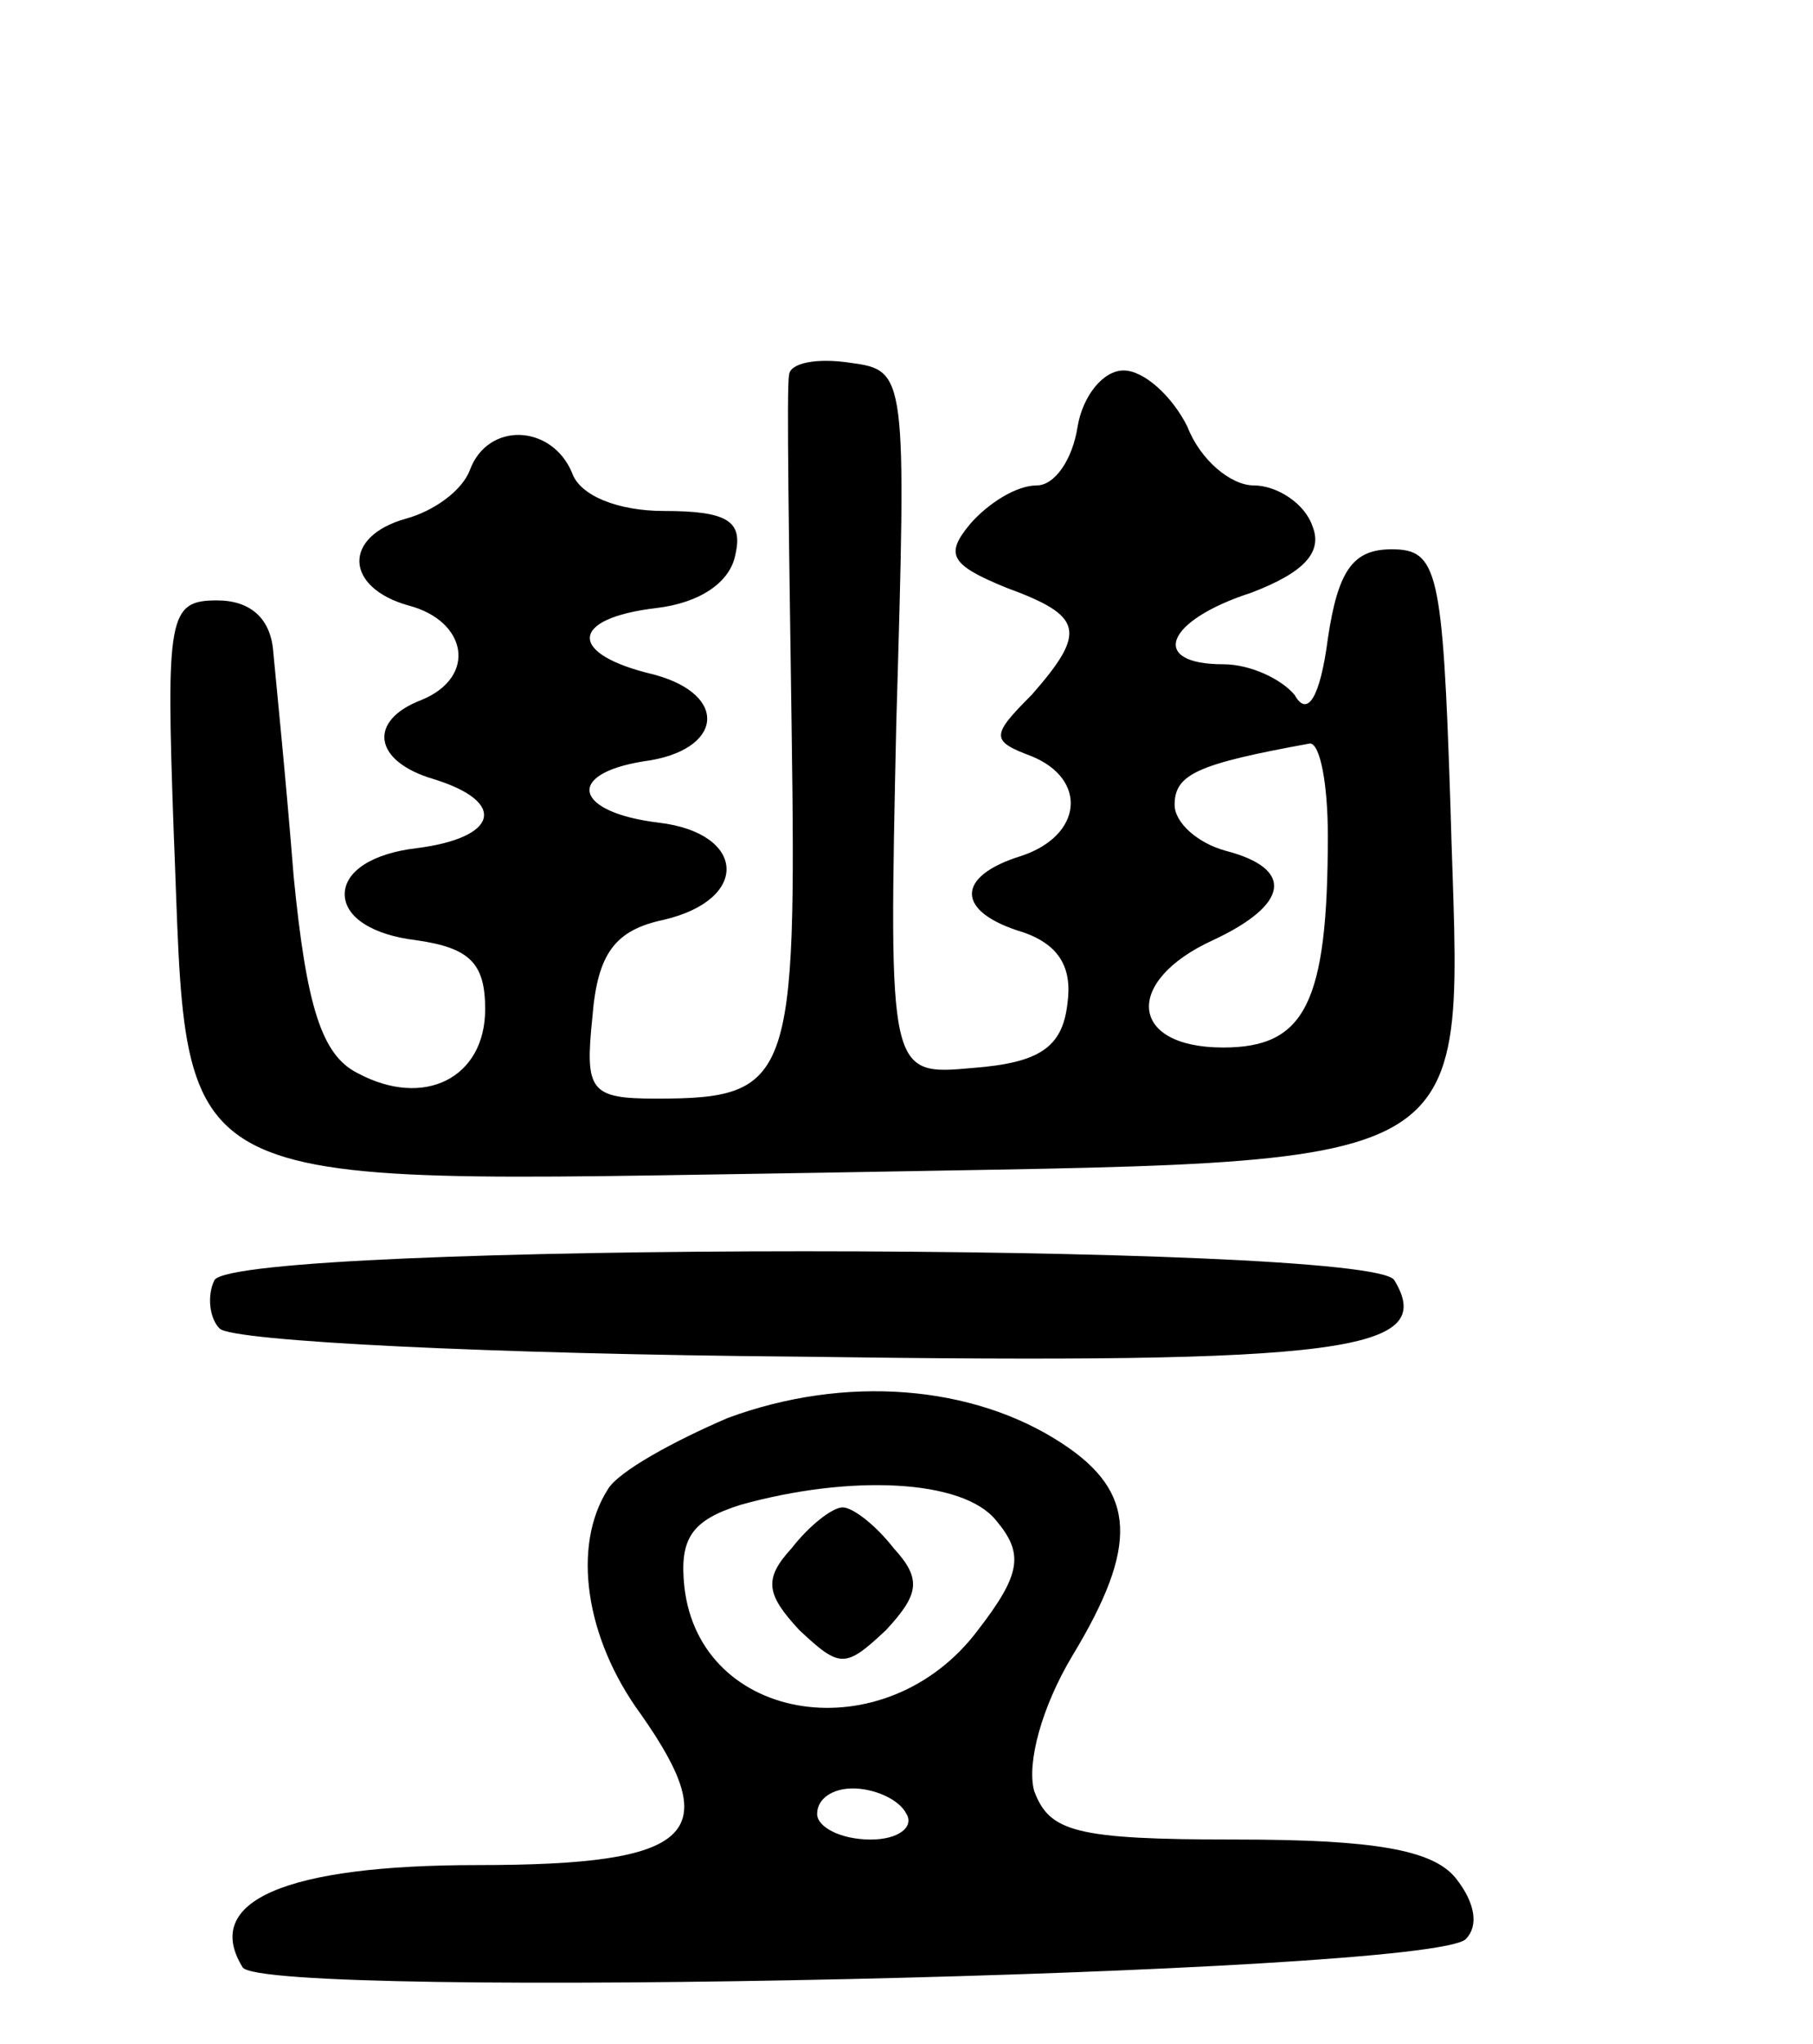 <svg version="1.0" xmlns="http://www.w3.org/2000/svg" width="71" height="80" viewBox="0 0 71 80" ><g transform="translate(0,80) scale(0.1,-0.1)" ><path d="M309 653 c-1 -4 0 -66 1 -137 2 -139 0 -146 -53 -146 -26 0 -28 3 -25 32 2 25 9 34 28 38 34 8 32 34 -2 38 -33 4 -37 19 -6 24 31 4 34 26 4 34 -34 8 -33 22 1 26 17 2 29 10 31 21 3 13 -3 17 -28 17 -18 0 -33 6 -36 15 -8 19 -33 20 -40 1 -3 -8 -14 -16 -25 -19 -25 -7 -24 -27 1 -34 23 -6 27 -28 5 -37 -21 -8 -19 -24 5 -31 29 -9 25 -23 -7 -27 -17 -2 -28 -9 -28 -18 0 -9 11 -16 28 -18 21 -3 27 -9 27 -27 0 -27 -24 -39 -50 -25 -14 7 -20 26 -25 77 -3 38 -7 77 -8 88 -1 13 -9 20 -22 20 -19 0 -20 -6 -17 -90 6 -145 -8 -138 254 -134 266 5 250 -4 246 144 -3 92 -5 100 -23 100 -15 0 -21 -8 -25 -35 -3 -23 -8 -31 -13 -22 -5 6 -17 12 -28 12 -29 0 -23 17 11 28 21 8 28 16 24 26 -3 9 -14 16 -23 16 -9 0 -21 10 -26 23 -6 12 -17 22 -25 22 -8 0 -16 -10 -18 -22 -2 -13 -9 -23 -16 -23 -8 0 -19 -7 -26 -15 -10 -12 -8 -16 14 -25 30 -11 32 -17 10 -42 -16 -16 -16 -18 0 -24 22 -9 20 -31 -4 -39 -26 -8 -26 -22 1 -30 14 -5 19 -14 17 -28 -2 -17 -11 -23 -37 -25 -33 -3 -33 -3 -30 135 4 137 4 138 -18 141 -13 2 -24 0 -24 -5z m211 -180 c0 -66 -9 -83 -41 -83 -37 0 -39 26 -4 42 30 14 32 28 5 35 -11 3 -20 11 -20 18 0 12 9 16 53 24 4 0 7 -16 7 -36z"/><path d="M84 299 c-3 -6 -2 -15 2 -19 5 -5 107 -10 227 -11 214 -3 250 2 233 30 -10 15 -452 15 -462 0z"/><path d="M285 245 c-21 -9 -43 -21 -47 -28 -14 -22 -9 -58 13 -88 33 -47 21 -59 -64 -59 -75 0 -108 -14 -92 -40 8 -13 464 -3 479 11 5 5 4 14 -4 24 -9 11 -32 15 -86 15 -63 0 -73 3 -79 19 -3 11 3 33 15 53 26 43 25 64 -4 83 -35 23 -85 27 -131 10z m105 -40 c11 -13 10 -21 -7 -43 -36 -48 -109 -37 -115 17 -2 19 3 26 22 32 43 12 87 10 100 -6z m-35 -115 c3 -5 -3 -10 -14 -10 -12 0 -21 5 -21 10 0 6 6 10 14 10 8 0 18 -4 21 -10z"/><path d="M310 194 c-11 -12 -10 -18 3 -32 16 -15 18 -15 34 0 13 14 14 20 3 32 -7 9 -16 16 -20 16 -4 0 -13 -7 -20 -16z"/></g></svg> 

